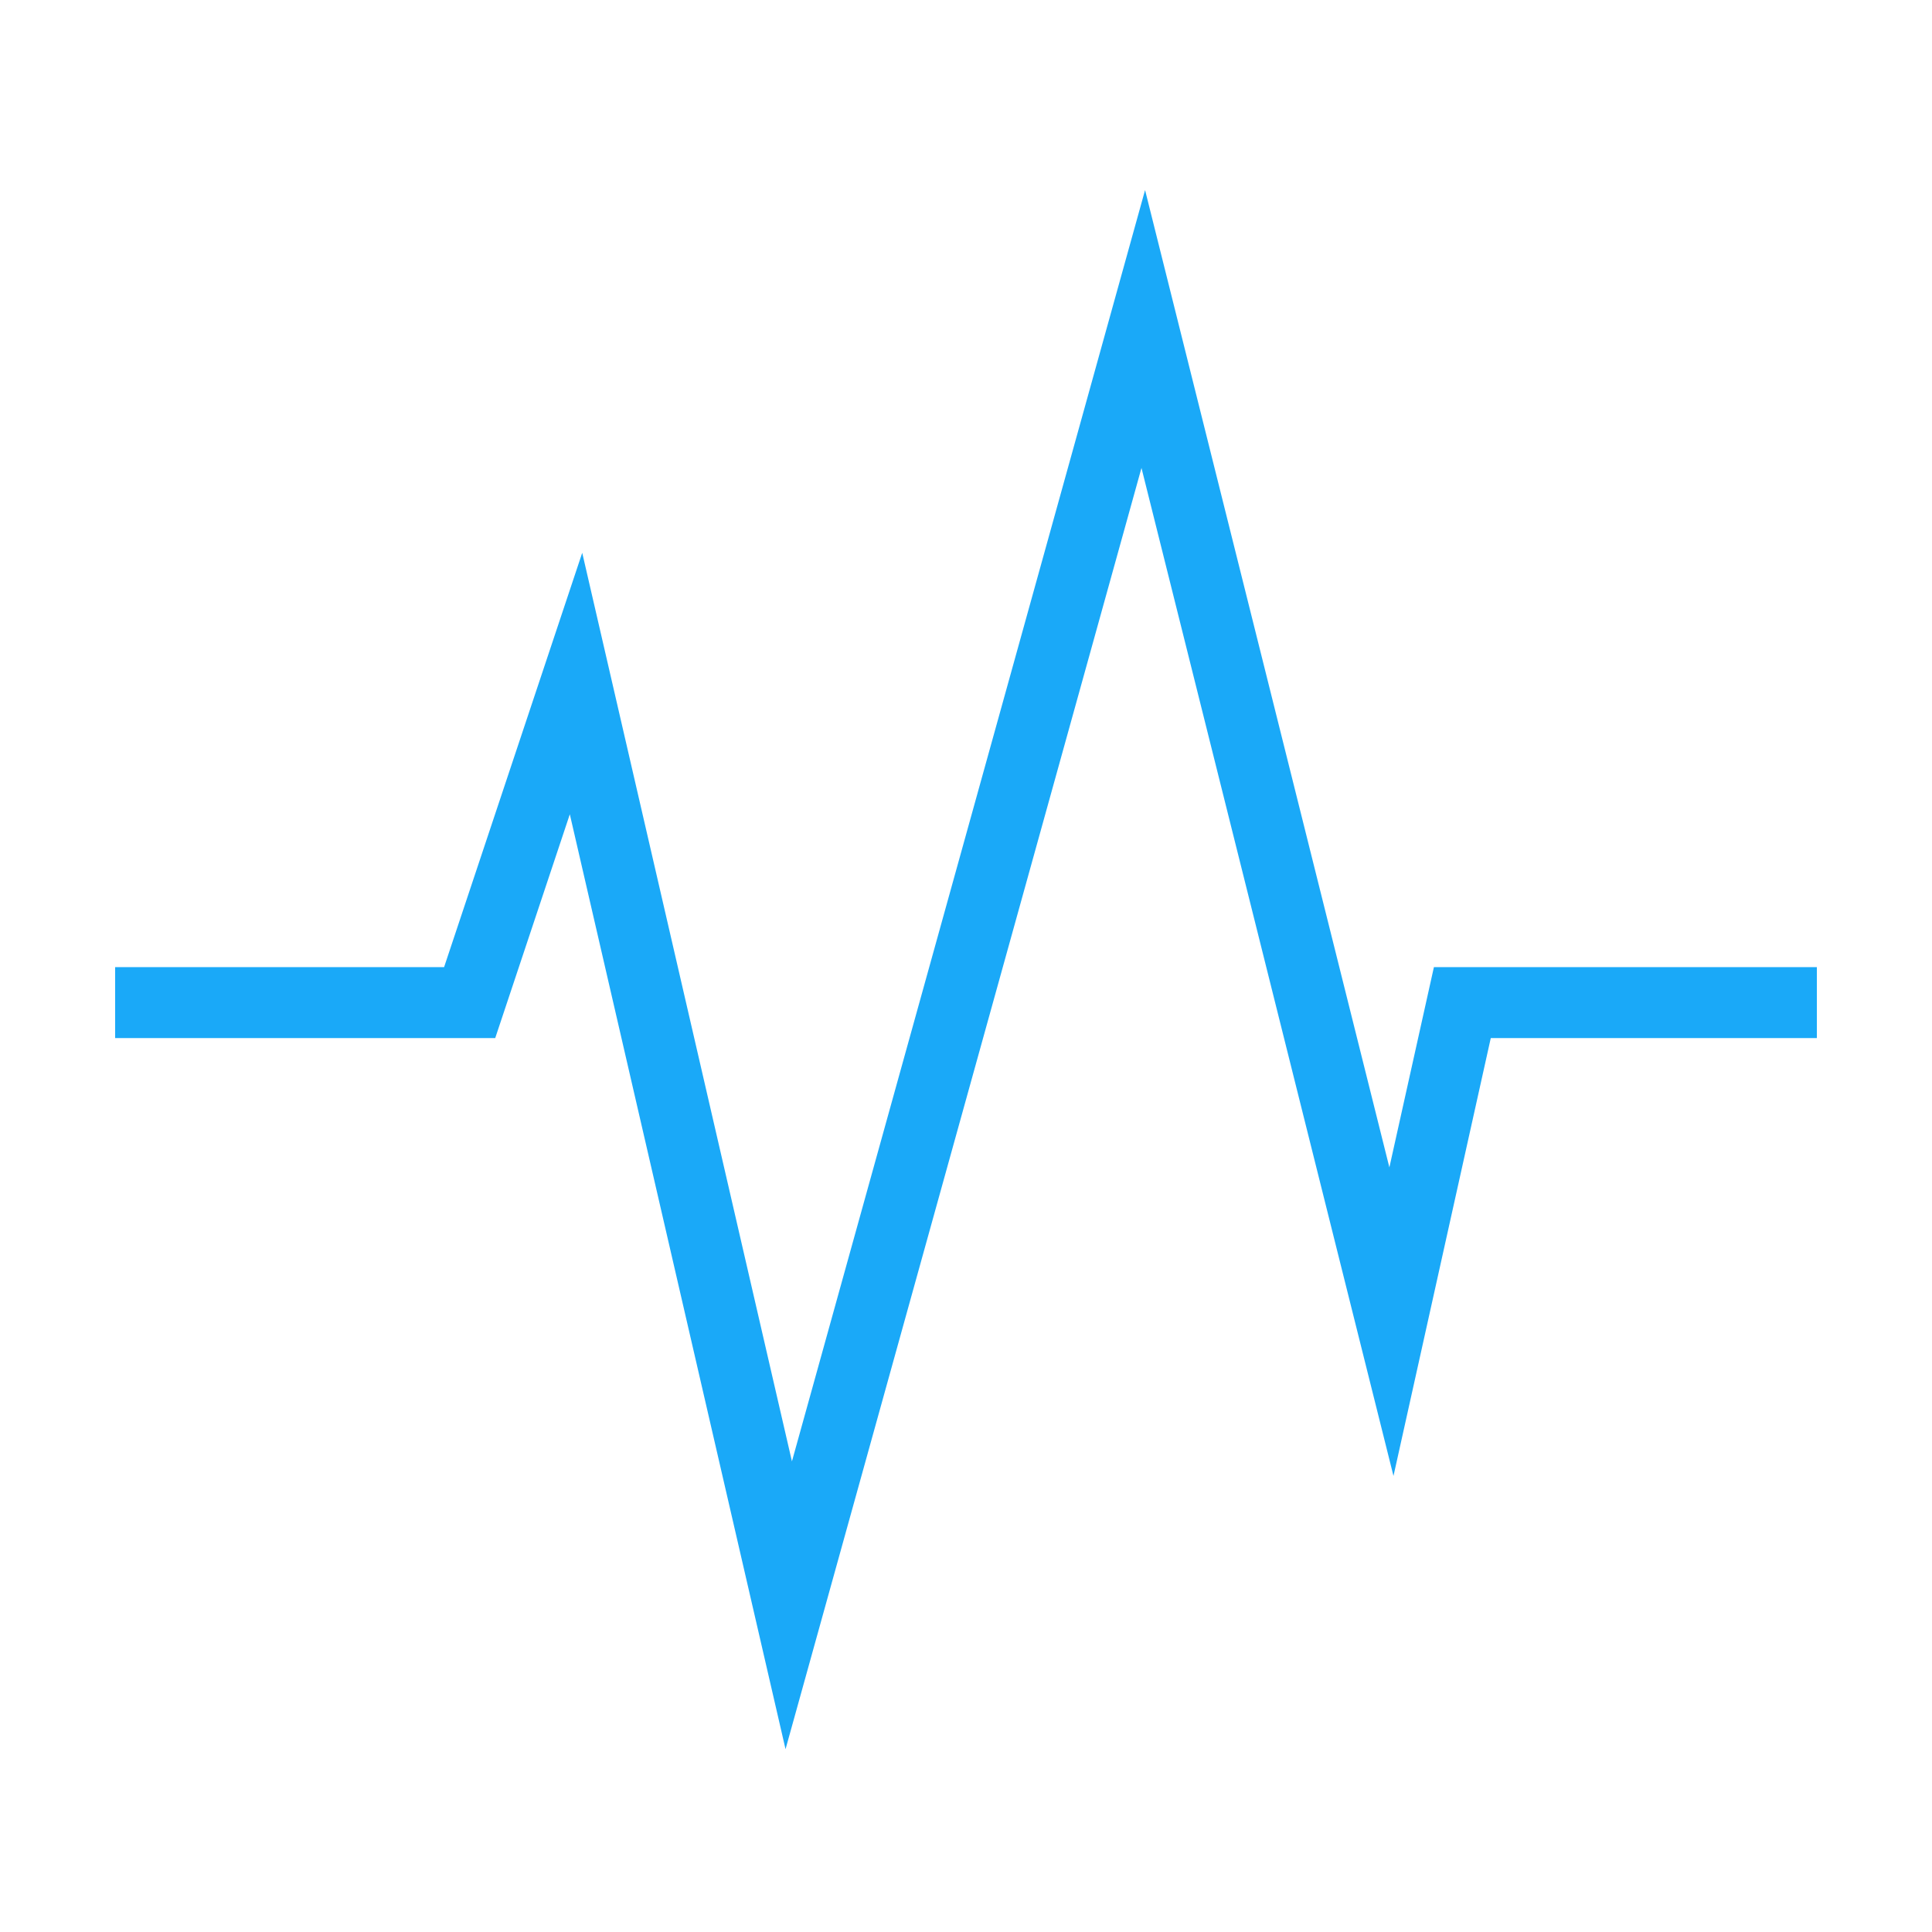 <?xml version="1.0" encoding="utf-8"?>
<!-- Generator: Adobe Illustrator 16.0.0, SVG Export Plug-In . SVG Version: 6.00 Build 0)  -->
<!DOCTYPE svg PUBLIC "-//W3C//DTD SVG 1.1//EN" "http://www.w3.org/Graphics/SVG/1.1/DTD/svg11.dtd">
<svg version="1.1" id="Layer_1" xmlns="http://www.w3.org/2000/svg" xmlns:xlink="http://www.w3.org/1999/xlink" x="0px" y="0px"
	 width="64px" height="64px" viewBox="0 0 64 64" enable-background="new 0 0 64 64" xml:space="preserve">
<g id="Layer_1_1_">
	<polygon fill="#1AA9F8" points="46.025,38.671 37.932,6.296 26.234,48.41 19.287,18.312 14.711,32.038 3.814,32.038 3.814,34.387 
		16.405,34.387 18.876,26.974 26.022,57.944 37.813,15.501 46.161,48.893 49.384,34.387 60.186,34.387 60.186,32.038 47.5,32.038 	
		"/>
</g>
</svg>
